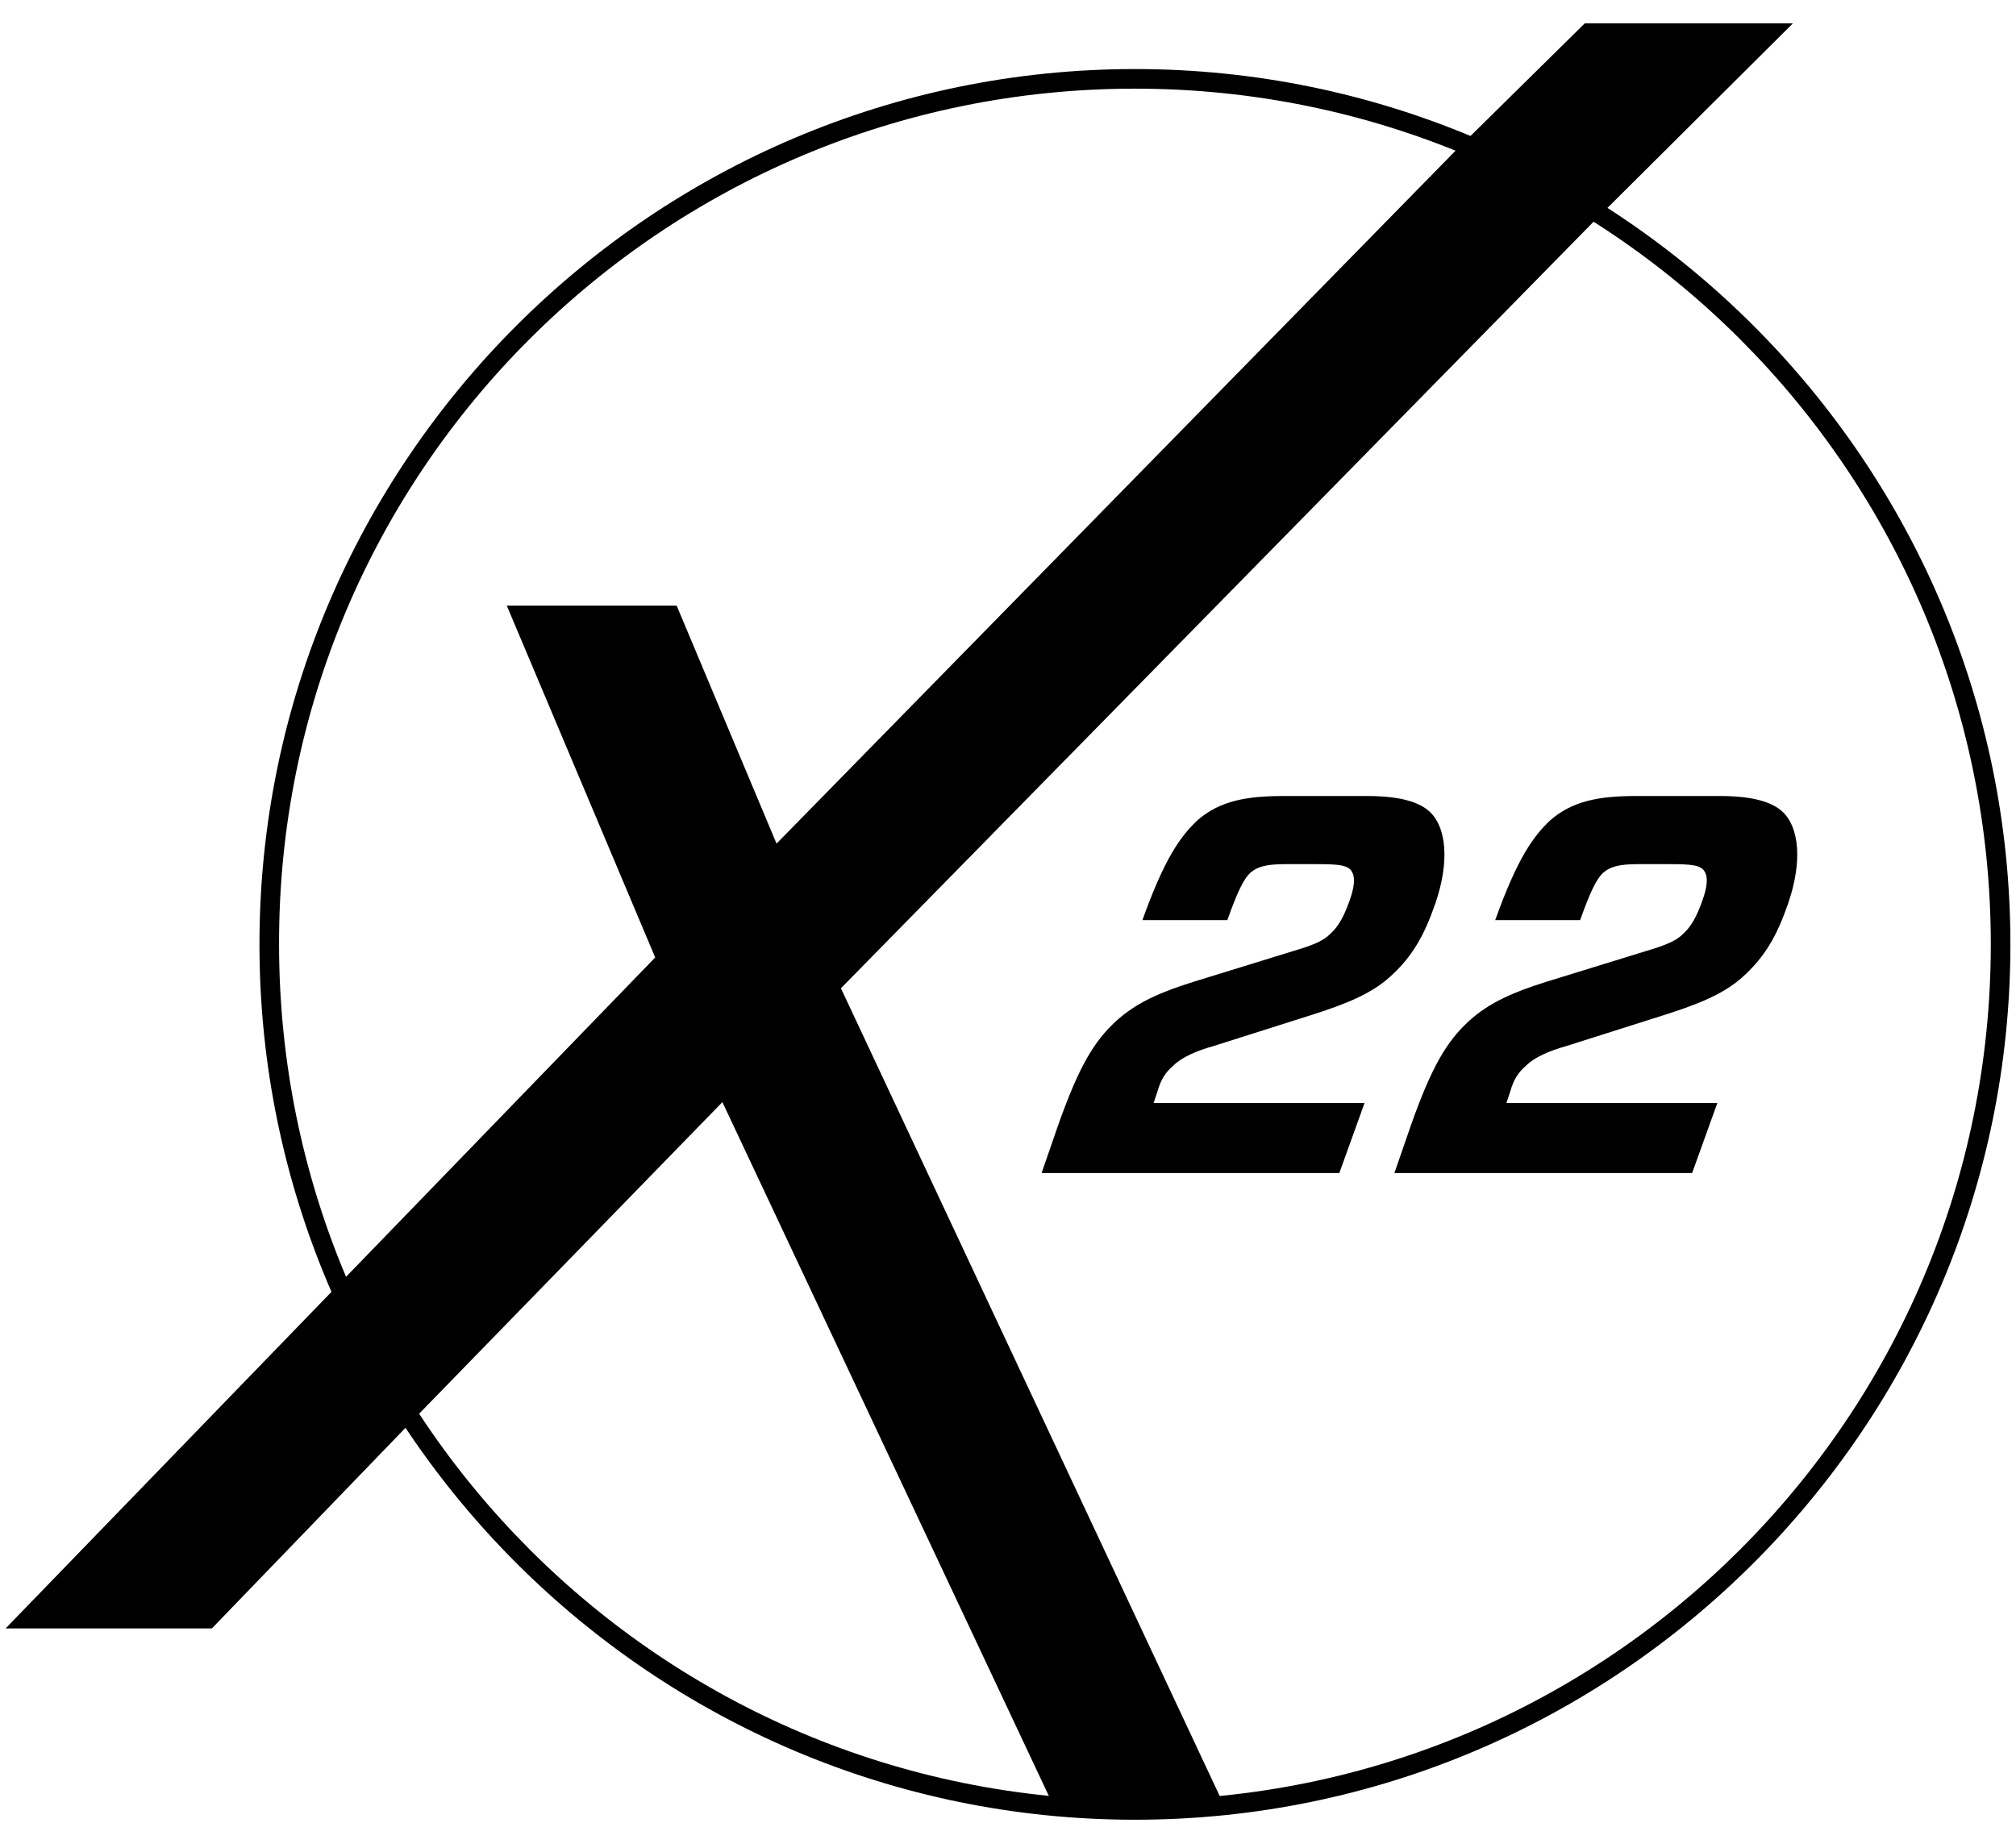 <?xml version="1.0" encoding="utf-8"?>
<!-- Generator: Adobe Illustrator 28.3.0, SVG Export Plug-In . SVG Version: 6.00 Build 0)  -->
<svg version="1.1" xmlns="http://www.w3.org/2000/svg" xmlns:xlink="http://www.w3.org/1999/xlink" x="0px" y="0px"
	 viewBox="0 0 216 198" style="enable-background:new 0 0 216 198;" xml:space="preserve">
<g id="Xseries">
	<g id="X22">
		<g>
			<path d="M90.1,105.9l80.6-82.1l21.4-21.3h-22.3l-13.9,13.7L83.2,90.4L72.5,64.9H54.3l15.9,37.7L37,136.9L0.6,174.5h22.1
				l22.1-22.9l32.6-33.5l35,74.4c3,0.3,6.1,0.5,9.1,0.5c3.1,0,6.2-0.2,9.2-0.5L90.1,105.9z"/>
			<path d="M137.7,92.6c-2.1,0-3,0.3-3.7,0.9c-0.7,0.6-1.4,2-2.5,5.1h-9.1c2.4-6.7,4.1-9,5.9-10.7c2.4-2.1,5.3-2.6,9.2-2.6h9
				c3.9,0,5.9,0.8,6.9,1.9c1.8,2,1.8,6,0.1,10.4c-1.2,3.3-2.6,5.3-4.6,7.1c-2,1.8-4.7,2.9-8.5,4.1l-10.4,3.3
				c-1.8,0.5-3.4,1.2-4.3,2.1c-0.8,0.7-1.3,1.4-1.7,2.8l-0.4,1.2h22.6l-2.7,7.5h-31.9l1.8-5.2c2.2-6.2,3.8-8.9,6.2-11.1
				c2.2-2,4.8-3.1,8.3-4.2l10.7-3.3c2.4-0.7,3.3-1.2,3.9-1.8c0.9-0.8,1.5-1.9,2.1-3.6c0.5-1.4,0.7-2.6,0.1-3.3
				c-0.5-0.5-1.3-0.6-3.7-0.6H137.7z"/>
			<path d="M121.6,9.5c50.7,0,91.7,41.1,91.7,91.7c0,50.7-41.1,91.7-91.7,91.7c-50.7,0-91.7-41.1-91.7-91.7
				C29.8,50.6,70.9,9.5,121.6,9.5 M121.6,7.4c-51.7,0-93.8,42.1-93.8,93.8s42.1,93.8,93.8,93.8c51.7,0,93.8-42.1,93.8-93.8
				S173.3,7.4,121.6,7.4L121.6,7.4z"/>
			<path d="M175.5,92.6c-2.1,0-3,0.3-3.7,0.9c-0.7,0.6-1.4,2-2.5,5.1h-9.1c2.4-6.7,4.1-9,5.9-10.7c2.4-2.1,5.3-2.6,9.2-2.6h9
				c3.9,0,5.9,0.8,6.9,1.9c1.8,2,1.8,6,0.1,10.4c-1.2,3.3-2.6,5.3-4.6,7.1c-2,1.8-4.7,2.9-8.5,4.1l-10.4,3.3
				c-1.8,0.5-3.4,1.2-4.3,2.1c-0.8,0.7-1.3,1.4-1.7,2.8l-0.4,1.2H184l-2.7,7.5h-31.9l1.8-5.2c2.2-6.2,3.8-8.9,6.2-11.1
				c2.2-2,4.8-3.1,8.3-4.2l10.7-3.3c2.4-0.7,3.3-1.2,3.9-1.8c0.9-0.8,1.5-1.9,2.1-3.6c0.5-1.4,0.7-2.6,0.1-3.3
				c-0.5-0.5-1.3-0.6-3.7-0.6H175.5z"/>
		</g>
	</g>
</g>
<g id="Xstar_1_">
</g>
<g id="Prostar">
</g>
</svg>
